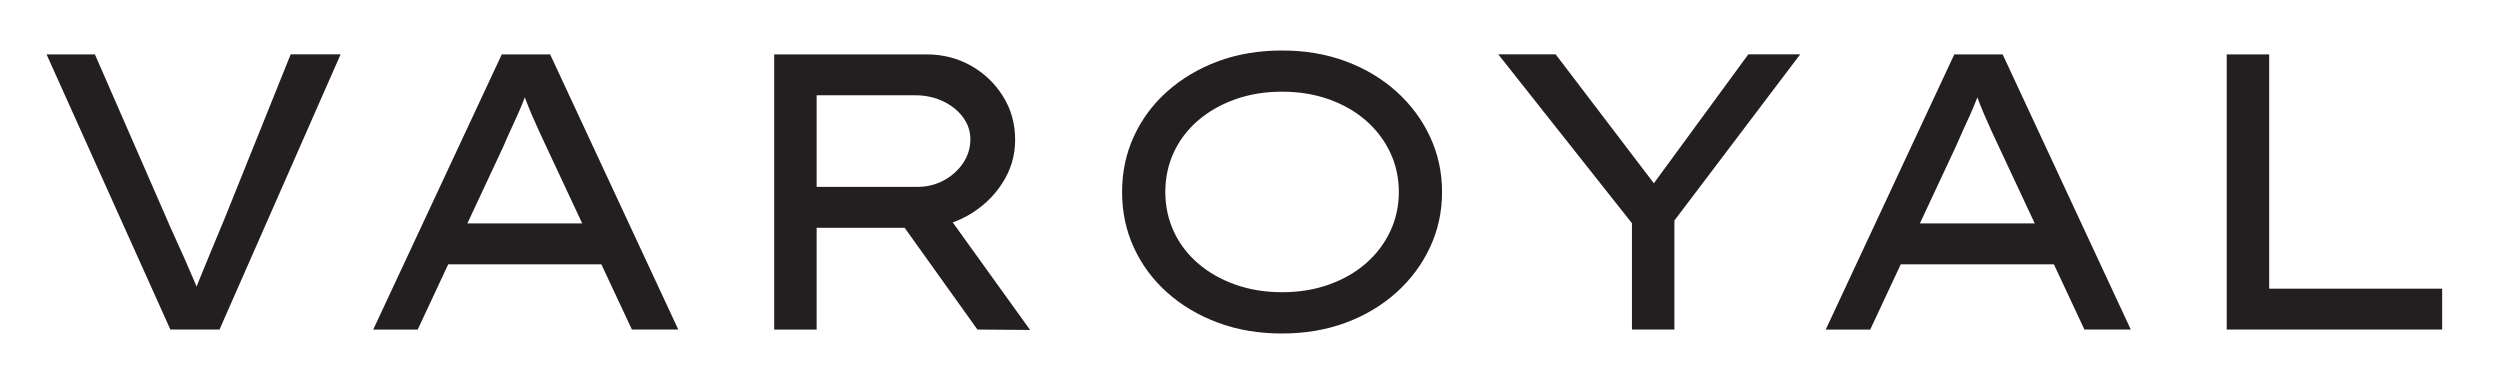 <svg xmlns="http://www.w3.org/2000/svg" viewBox="0 0 1000 151.34"><path fill="#231f20" d="M68.15 131.82 18.62 21.75h19.34l28.78 65.88c.73 1.78 1.73 4.04 2.99 6.76 1.26 2.73 2.59 5.69 4.01 8.88 1.42 3.2 2.78 6.34 4.09 9.43s2.38 5.85 3.22 8.26l-4.87.16c1.05-2.93 2.38-6.39 4.01-10.38 1.62-3.98 3.27-7.99 4.95-12.03 1.68-4.03 3.2-7.68 4.56-10.93l26.57-66.04h19.97L87.81 131.81H68.15ZM149.29 131.82l51.42-110.07h19.34l51.26 110.07h-18.55l-34.59-73.9c-.84-1.78-1.73-3.7-2.67-5.74s-1.89-4.17-2.83-6.37c-.94-2.2-1.83-4.43-2.67-6.68-.84-2.25-1.63-4.48-2.36-6.68l4.72-.16c-.84 2.41-1.71 4.77-2.59 7.08-.89 2.31-1.84 4.56-2.83 6.76-1 2.2-1.97 4.32-2.91 6.37-.94 2.04-1.84 4.06-2.67 6.05l-34.28 73.28h-17.77Zm22.49-26.1 6.6-16.35h62.27l3.62 16.35h-72.49ZM309.68 131.82V21.75h60.85c6.5 0 12.42 1.49 17.77 4.48s9.64 7.08 12.89 12.27c3.25 5.19 4.87 10.98 4.87 17.38s-1.76 12.26-5.27 17.61-8.12 9.62-13.84 12.82c-5.71 3.2-12.03 4.8-18.95 4.8h-41.35v40.73h-16.98Zm16.98-57.08h40.41c3.77 0 7.26-.87 10.46-2.59 3.2-1.73 5.76-4.03 7.71-6.92 1.94-2.88 2.91-6.05 2.91-9.51 0-3.25-1-6.21-2.99-8.88-1.99-2.67-4.67-4.8-8.02-6.37-3.36-1.57-7.02-2.36-11.01-2.36h-39.47v36.64Zm64.31 57.08-35.54-49.69 17.93-3.93 38.68 53.78-21.07-.16ZM512.83 133.4c-9.33 0-17.87-1.44-25.63-4.32-7.76-2.88-14.52-6.89-20.28-12.03-5.77-5.13-10.22-11.14-13.37-18-3.15-6.86-4.72-14.28-4.72-22.25s1.57-15.38 4.72-22.25c3.15-6.86 7.6-12.87 13.37-18 5.76-5.13 12.53-9.14 20.28-12.03 7.76-2.88 16.3-4.32 25.63-4.32s17.71 1.44 25.47 4.32c7.76 2.88 14.52 6.92 20.28 12.11 5.76 5.19 10.25 11.22 13.44 18.08 3.2 6.87 4.8 14.23 4.8 22.09s-1.6 15.23-4.8 22.09c-3.2 6.87-7.68 12.89-13.44 18.08-5.77 5.19-12.53 9.23-20.28 12.11-7.76 2.88-16.25 4.32-25.47 4.32Zm0-16.52c6.81 0 13.08-1.02 18.79-3.07 5.71-2.04 10.64-4.88 14.78-8.49 4.14-3.62 7.36-7.86 9.67-12.74 2.3-4.87 3.46-10.14 3.46-15.8s-1.16-10.93-3.46-15.8c-2.31-4.87-5.53-9.12-9.67-12.74-4.14-3.62-9.07-6.45-14.78-8.49-5.71-2.04-11.98-3.07-18.79-3.07s-13.08 1.02-18.79 3.07c-5.71 2.04-10.67 4.87-14.86 8.49-4.19 3.62-7.42 7.86-9.67 12.74-2.26 4.87-3.38 10.14-3.38 15.8s1.12 10.93 3.38 15.8c2.25 4.88 5.48 9.12 9.67 12.74 4.19 3.62 9.15 6.45 14.86 8.49 5.71 2.04 11.97 3.07 18.79 3.07ZM652.78 131.82V81.5l2.67 11.16-56.14-70.92h22.96l41.2 54.09h-3.77l39.62-54.09h20.76l-51.42 67.93 1.1-9.43v51.58h-16.98ZM730.3 131.82l51.42-110.07h19.34l51.26 110.07h-18.55l-34.59-73.9c-.84-1.78-1.73-3.7-2.67-5.74s-1.89-4.17-2.83-6.37c-.94-2.2-1.83-4.43-2.67-6.68-.84-2.25-1.63-4.48-2.36-6.68l4.72-.16c-.84 2.41-1.71 4.77-2.59 7.08-.89 2.31-1.83 4.56-2.83 6.76s-1.97 4.32-2.91 6.37c-.94 2.04-1.83 4.06-2.67 6.05l-34.28 73.28h-17.77Zm22.49-26.1 6.6-16.35h62.27l3.62 16.35h-72.49ZM890.69 131.82V21.75h16.98v93.72h69.19v16.35h-86.17Z"/></svg>
